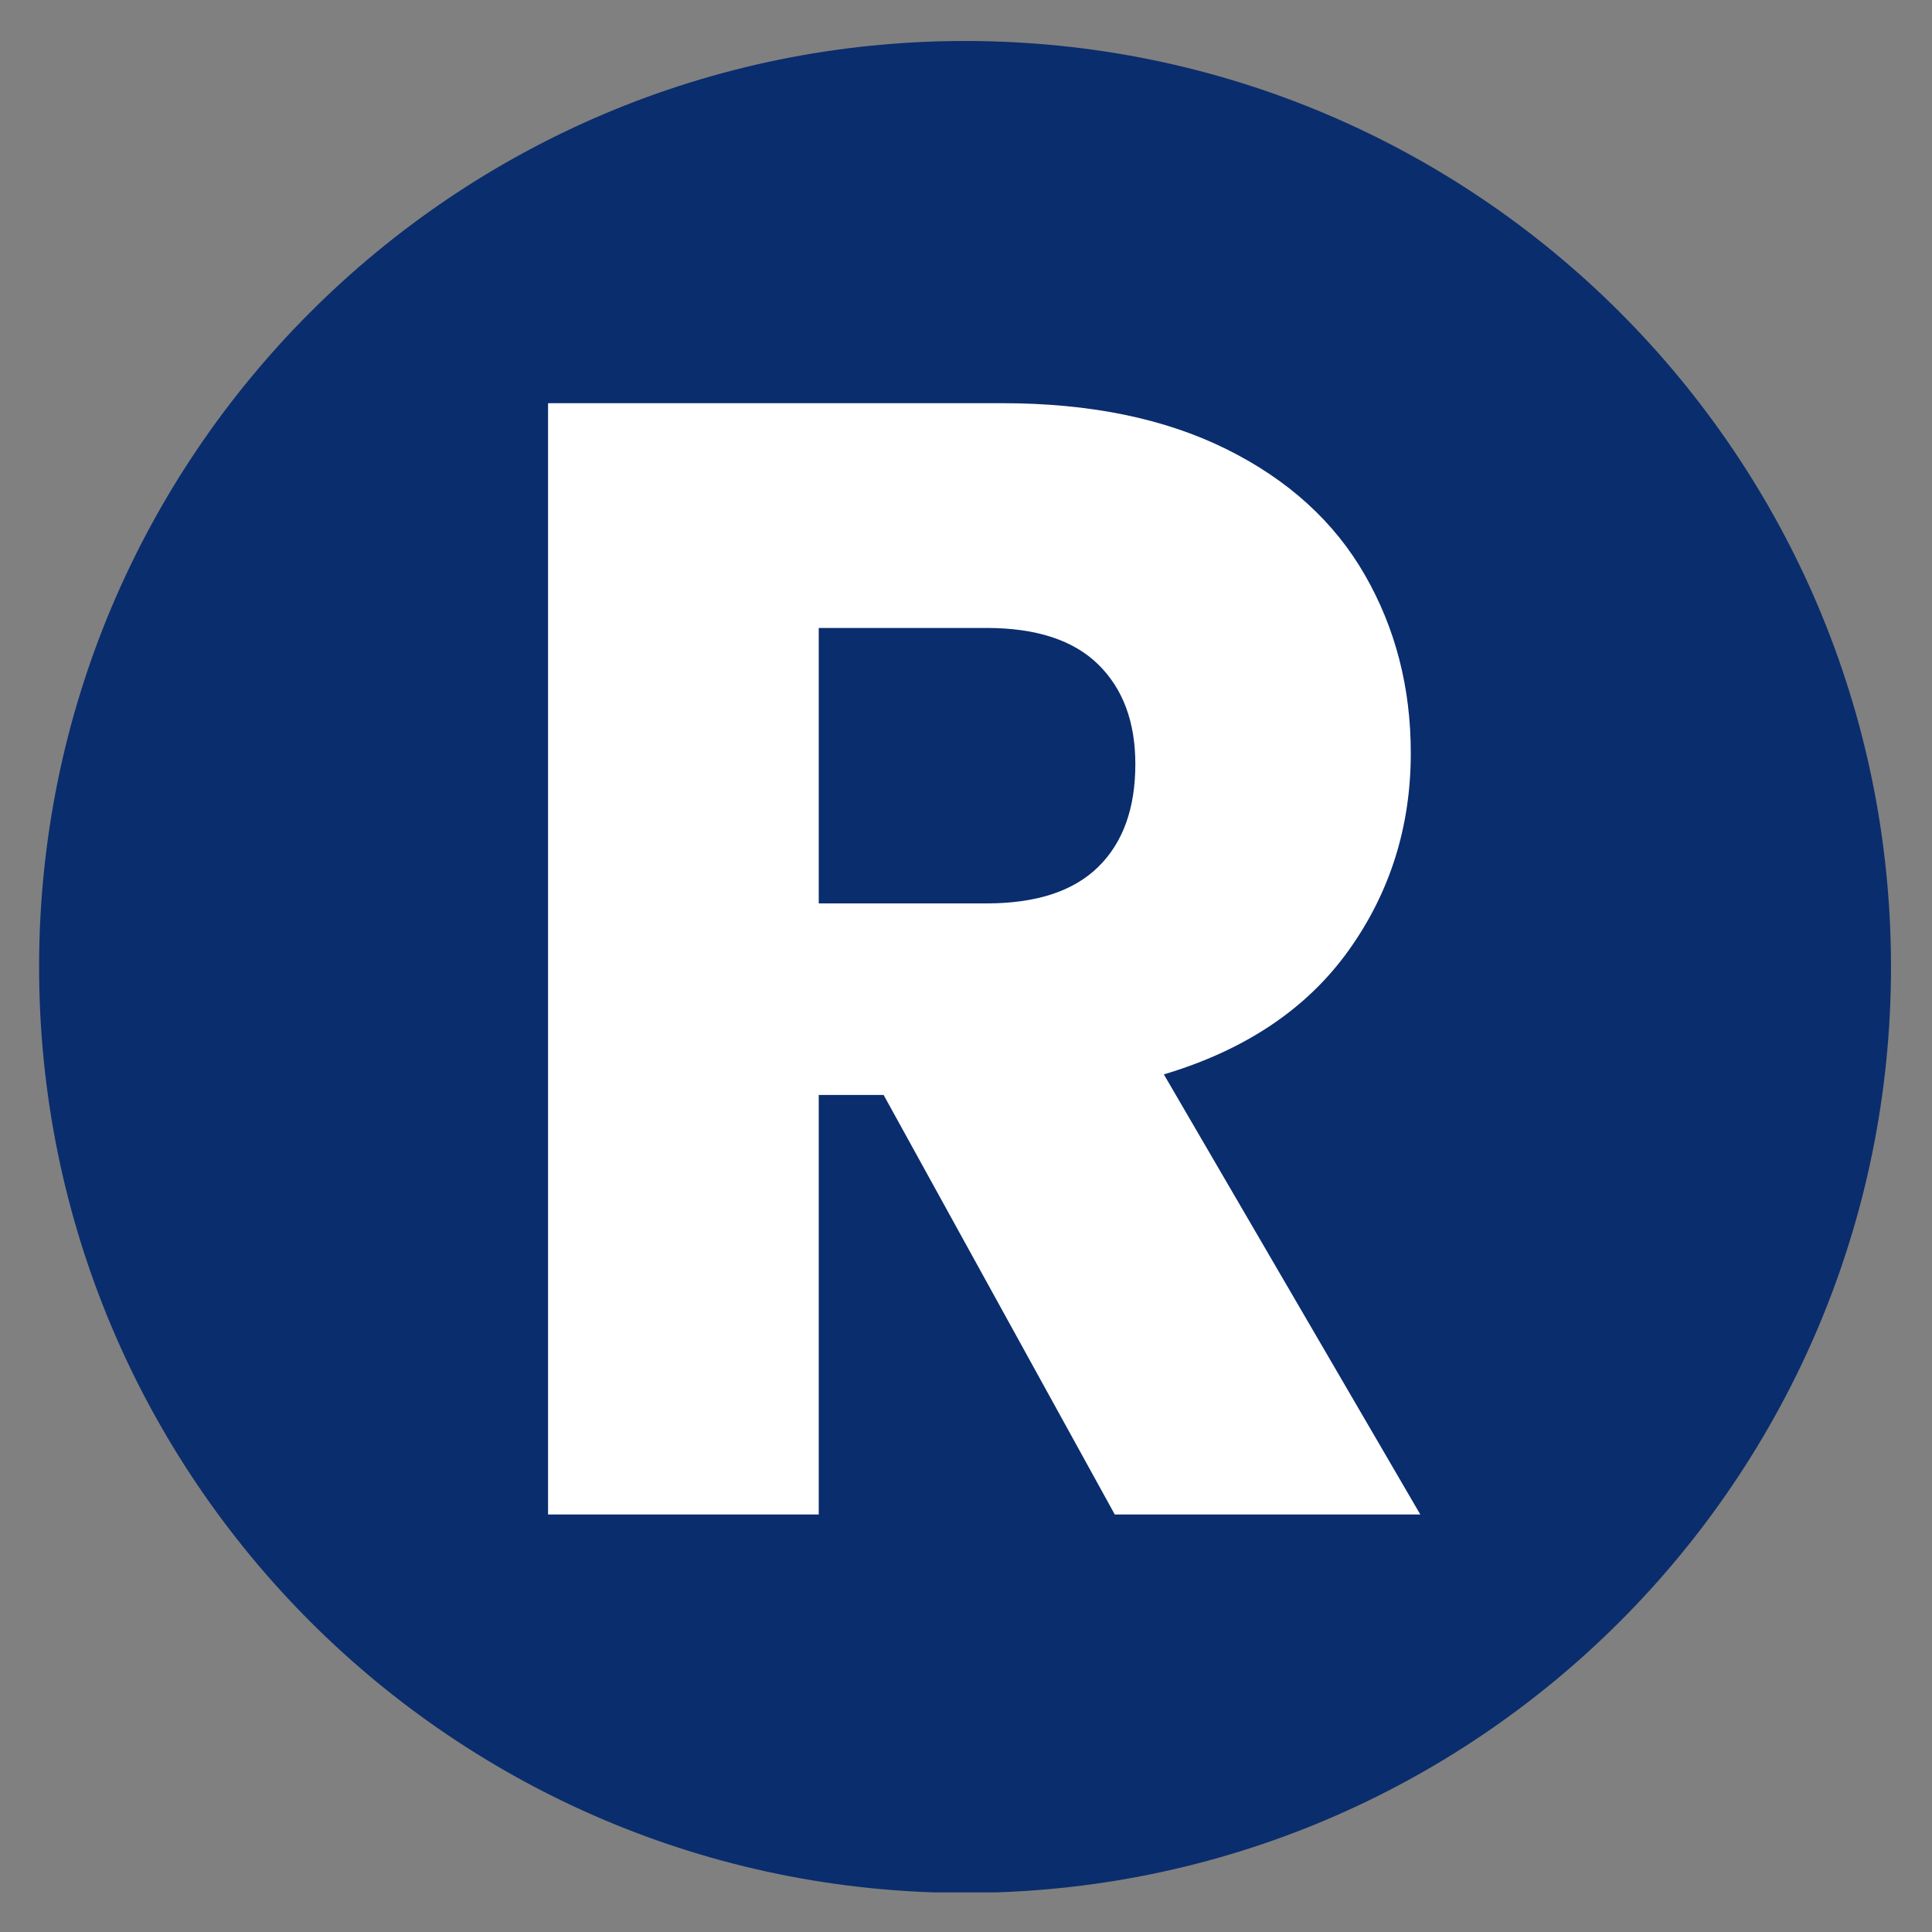 <svg version="1.0" preserveAspectRatio="xMidYMid meet" height="1080" viewBox="0 0 810 810" zoomAndPan="magnify" width="1080" xmlns:xlink="http://www.w3.org/1999/xlink" xmlns="http://www.w3.org/2000/svg"><rect x="0" y="0" width="810" height="810" fill="#808080" stroke="none"/><defs><g></g><clipPath id="41f21034c3"><path clip-rule="nonzero" d="M 16.391 17.184 L 793 17.184 L 793 793.391 L 16.391 793.391 Z M 16.391 17.184"></path></clipPath><clipPath id="39db348c4a"><rect height="810" y="0" width="420" x="0"></rect></clipPath></defs><g clip-path="url(#41f21034c3)"><path fill-rule="nonzero" fill-opacity="1" d="M 792.809 405.391 C 792.809 619.789 618.996 793.602 404.598 793.602 C 190.203 793.602 16.391 619.789 16.391 405.391 C 16.391 190.996 190.203 17.184 404.598 17.184 C 618.996 17.184 792.809 190.996 792.809 405.391 Z M 792.809 405.391" fill="#0a2d6d"></path></g><g transform="matrix(1, 0, 0, 1, 187, 0)"><g clip-path="url(#39db348c4a)"><g fill-opacity="1" fill="#ffffff"><g transform="translate(1.621, 634.946)"><g><path d="M 278.75 0 L 181.844 -175.875 L 154.641 -175.875 L 154.641 0 L 41.156 0 L 41.156 -465.906 L 231.625 -465.906 C 268.352 -465.906 299.656 -459.488 325.531 -446.656 C 351.414 -433.832 370.773 -416.242 383.609 -393.891 C 396.441 -371.547 402.859 -346.66 402.859 -319.234 C 402.859 -288.266 394.117 -260.609 376.641 -236.266 C 359.16 -211.93 333.391 -194.676 299.328 -184.5 L 406.844 0 Z M 154.641 -256.188 L 224.984 -256.188 C 245.785 -256.188 261.383 -261.273 271.781 -271.453 C 282.176 -281.629 287.375 -296.008 287.375 -314.594 C 287.375 -332.289 282.176 -346.227 271.781 -356.406 C 261.383 -366.582 245.785 -371.672 224.984 -371.672 L 154.641 -371.672 Z M 154.641 -256.188"></path></g></g></g></g></g></svg>